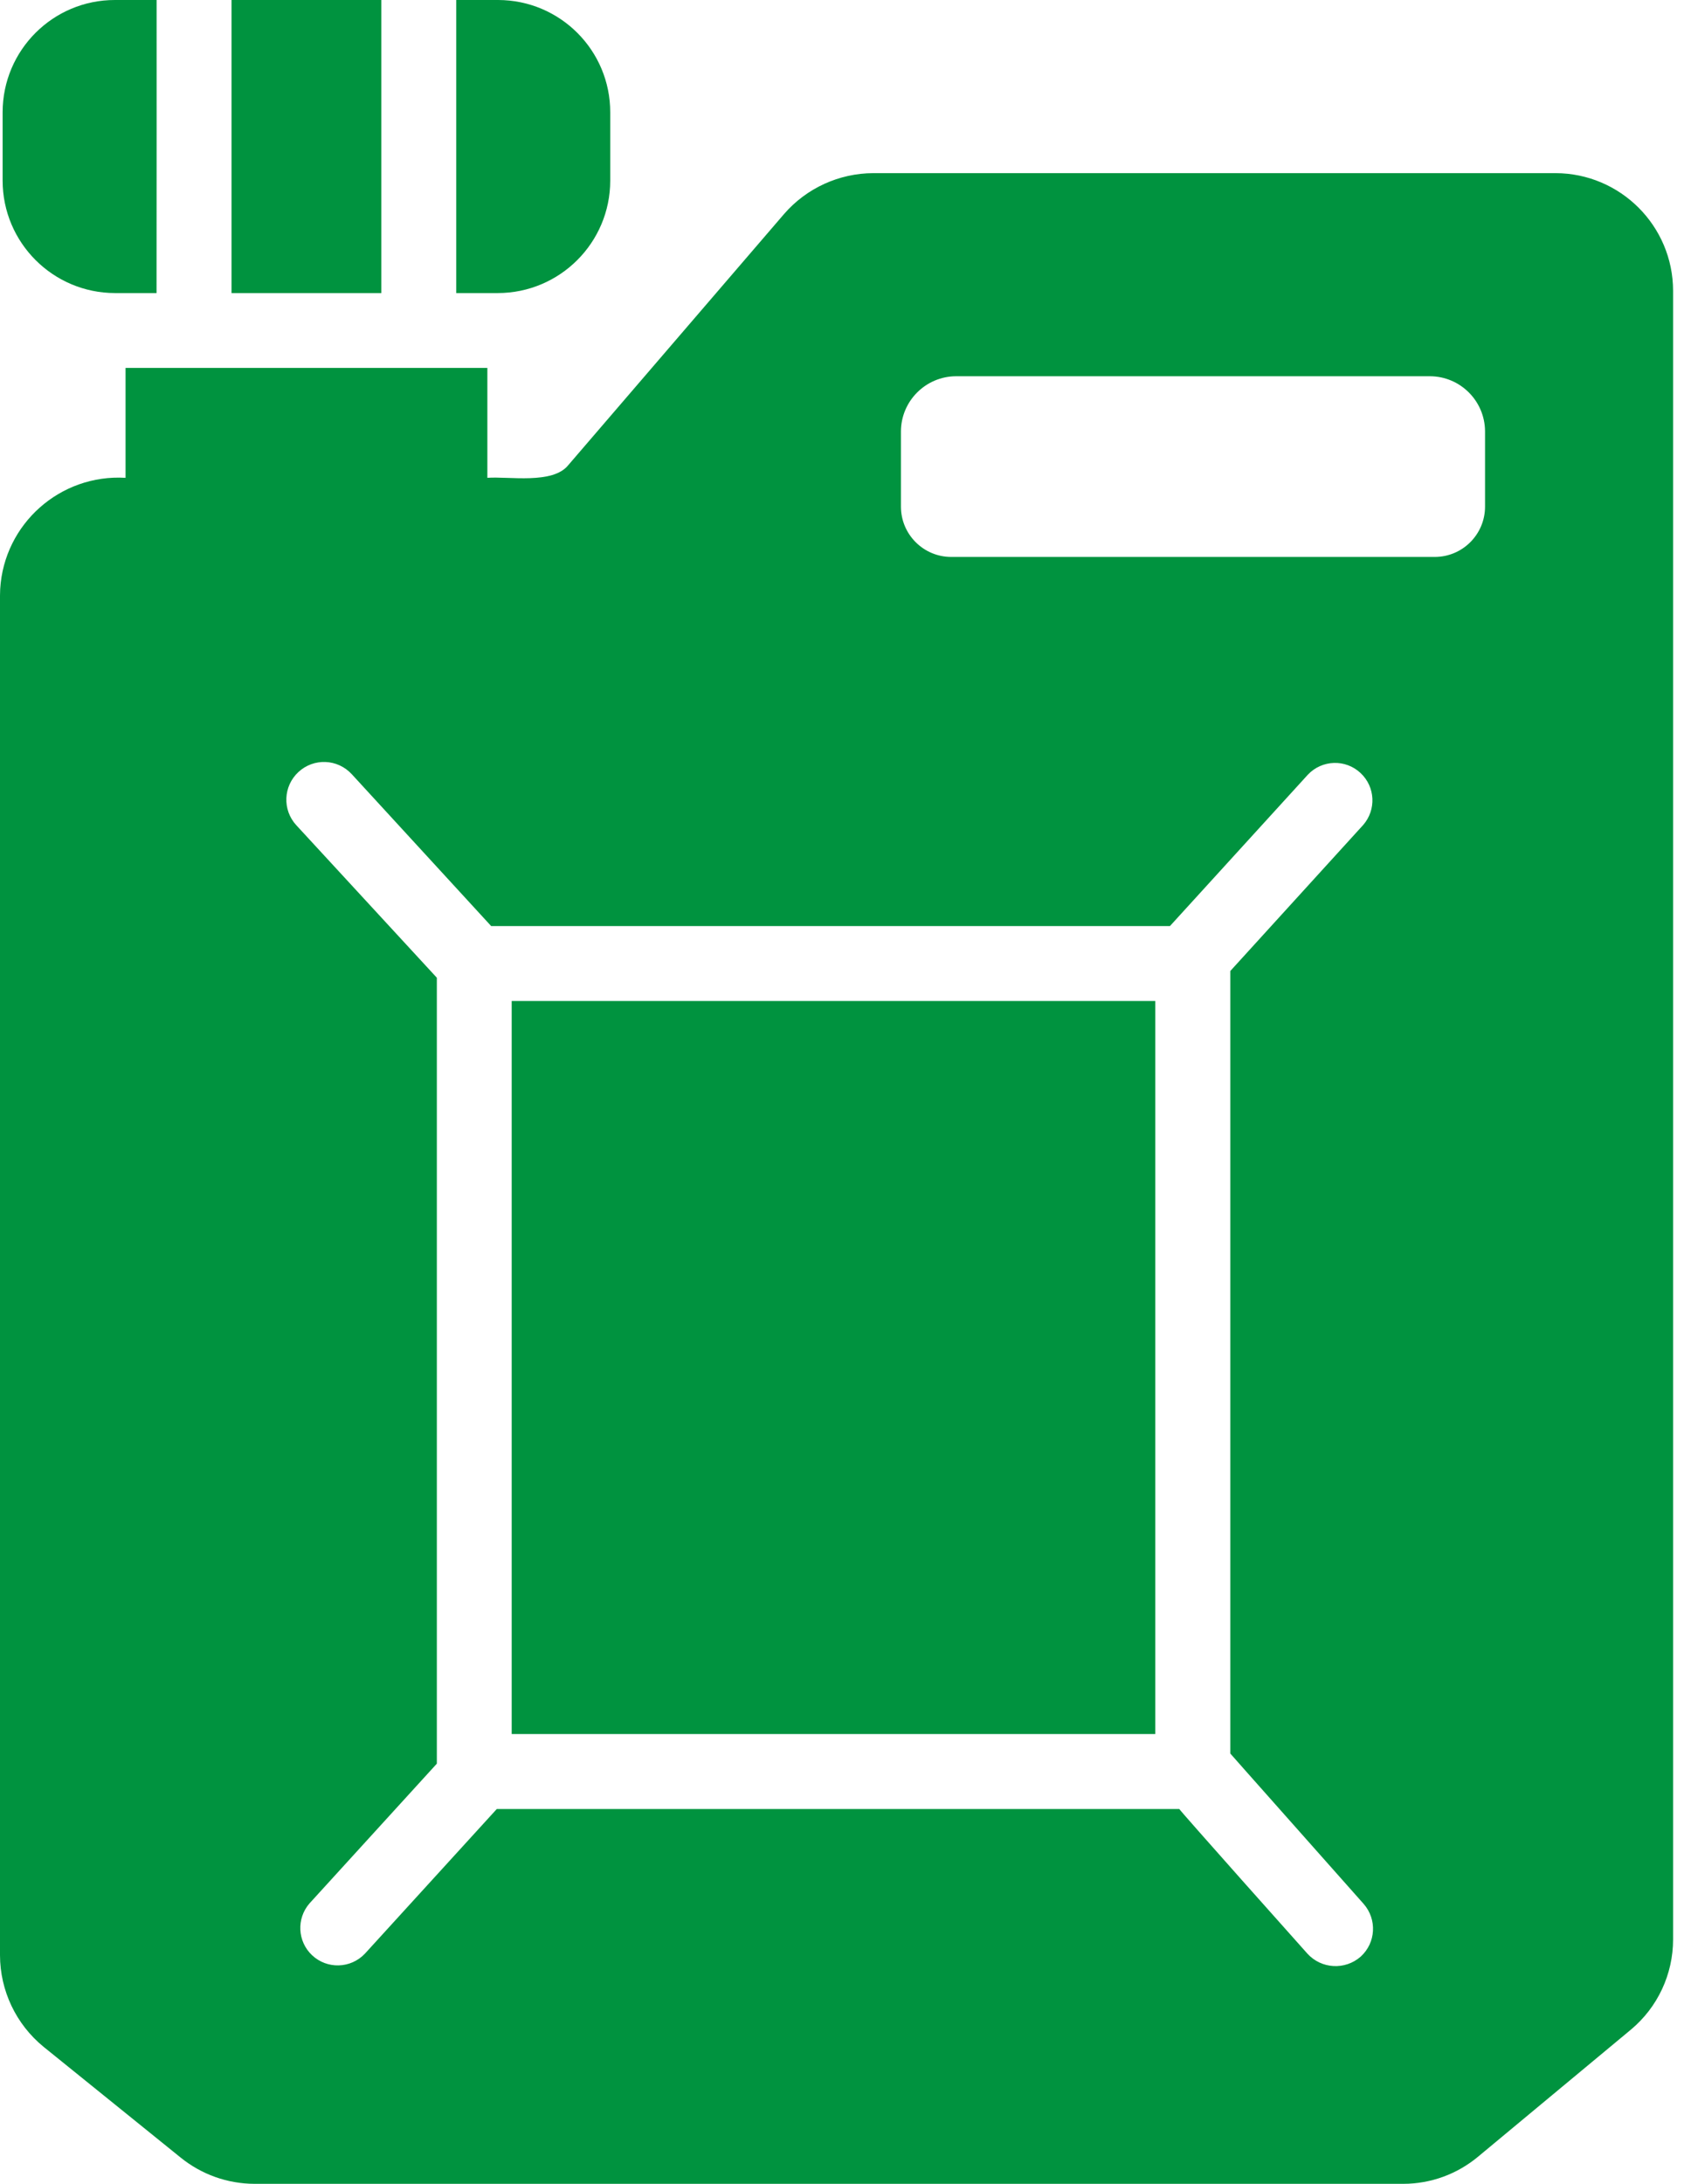 <svg width="27" height="35" viewBox="0 0 27 35" fill="none" xmlns="http://www.w3.org/2000/svg">
<path d="M24.939 2.775C25.98 2.777 26.824 3.621 26.825 4.661V31.083C26.825 31.642 26.577 32.173 26.146 32.531L23.702 34.562C23.365 34.844 22.94 35 22.5 35H4.079C3.648 34.999 3.231 34.85 2.896 34.579L0.696 32.802C0.257 32.442 0.001 31.904 0 31.336V9.545C0 9.511 0.001 9.475 0.003 9.44C0.066 8.394 0.966 7.596 2.013 7.658V5.897H7.814V7.658C8.157 7.632 8.863 7.766 9.112 7.454L12.571 3.43C12.931 3.015 13.453 2.777 14.001 2.775H24.939ZM5.638 12.406C5.411 12.161 5.03 12.146 4.785 12.373C4.54 12.6 4.525 12.981 4.751 13.226L7.004 15.67V28.266L4.962 30.506C4.751 30.749 4.769 31.115 5.003 31.336C5.244 31.563 5.623 31.552 5.851 31.311L7.965 28.993H18.908C18.935 29.039 20.856 31.194 20.962 31.311C21.186 31.557 21.565 31.578 21.815 31.36L21.816 31.359C22.061 31.137 22.081 30.761 21.863 30.513L20.002 28.416L19.726 28.104V15.562L21.857 13.221C22.068 12.978 22.051 12.612 21.816 12.391C21.576 12.163 21.196 12.175 20.969 12.416L18.758 14.842H7.875L5.641 12.409C5.64 12.408 5.638 12.407 5.638 12.406ZM18.523 16.043V27.791H8.204V16.043H18.523ZM15.328 6.03C14.842 6.032 14.447 6.427 14.445 6.913V8.12C14.445 8.565 14.807 8.926 15.251 8.926H23.004C23.448 8.926 23.81 8.565 23.81 8.12V6.913C23.808 6.426 23.413 6.032 22.927 6.03H15.328ZM2.51 4.697H1.845C0.849 4.696 0.043 3.889 0.042 2.895V1.797C0.044 0.803 0.85 -0.002 1.845 0H2.511C2.511 0 2.512 3.945 2.51 4.697ZM6.114 4.697H3.712C3.712 3.393 3.713 1.311 3.712 0H6.114V4.697ZM7.987 0C8.981 0.002 9.786 0.808 9.784 1.803V2.896C9.783 3.89 8.976 4.696 7.981 4.697H7.315V0H7.987Z" fill="#00933F"/>
</svg>
